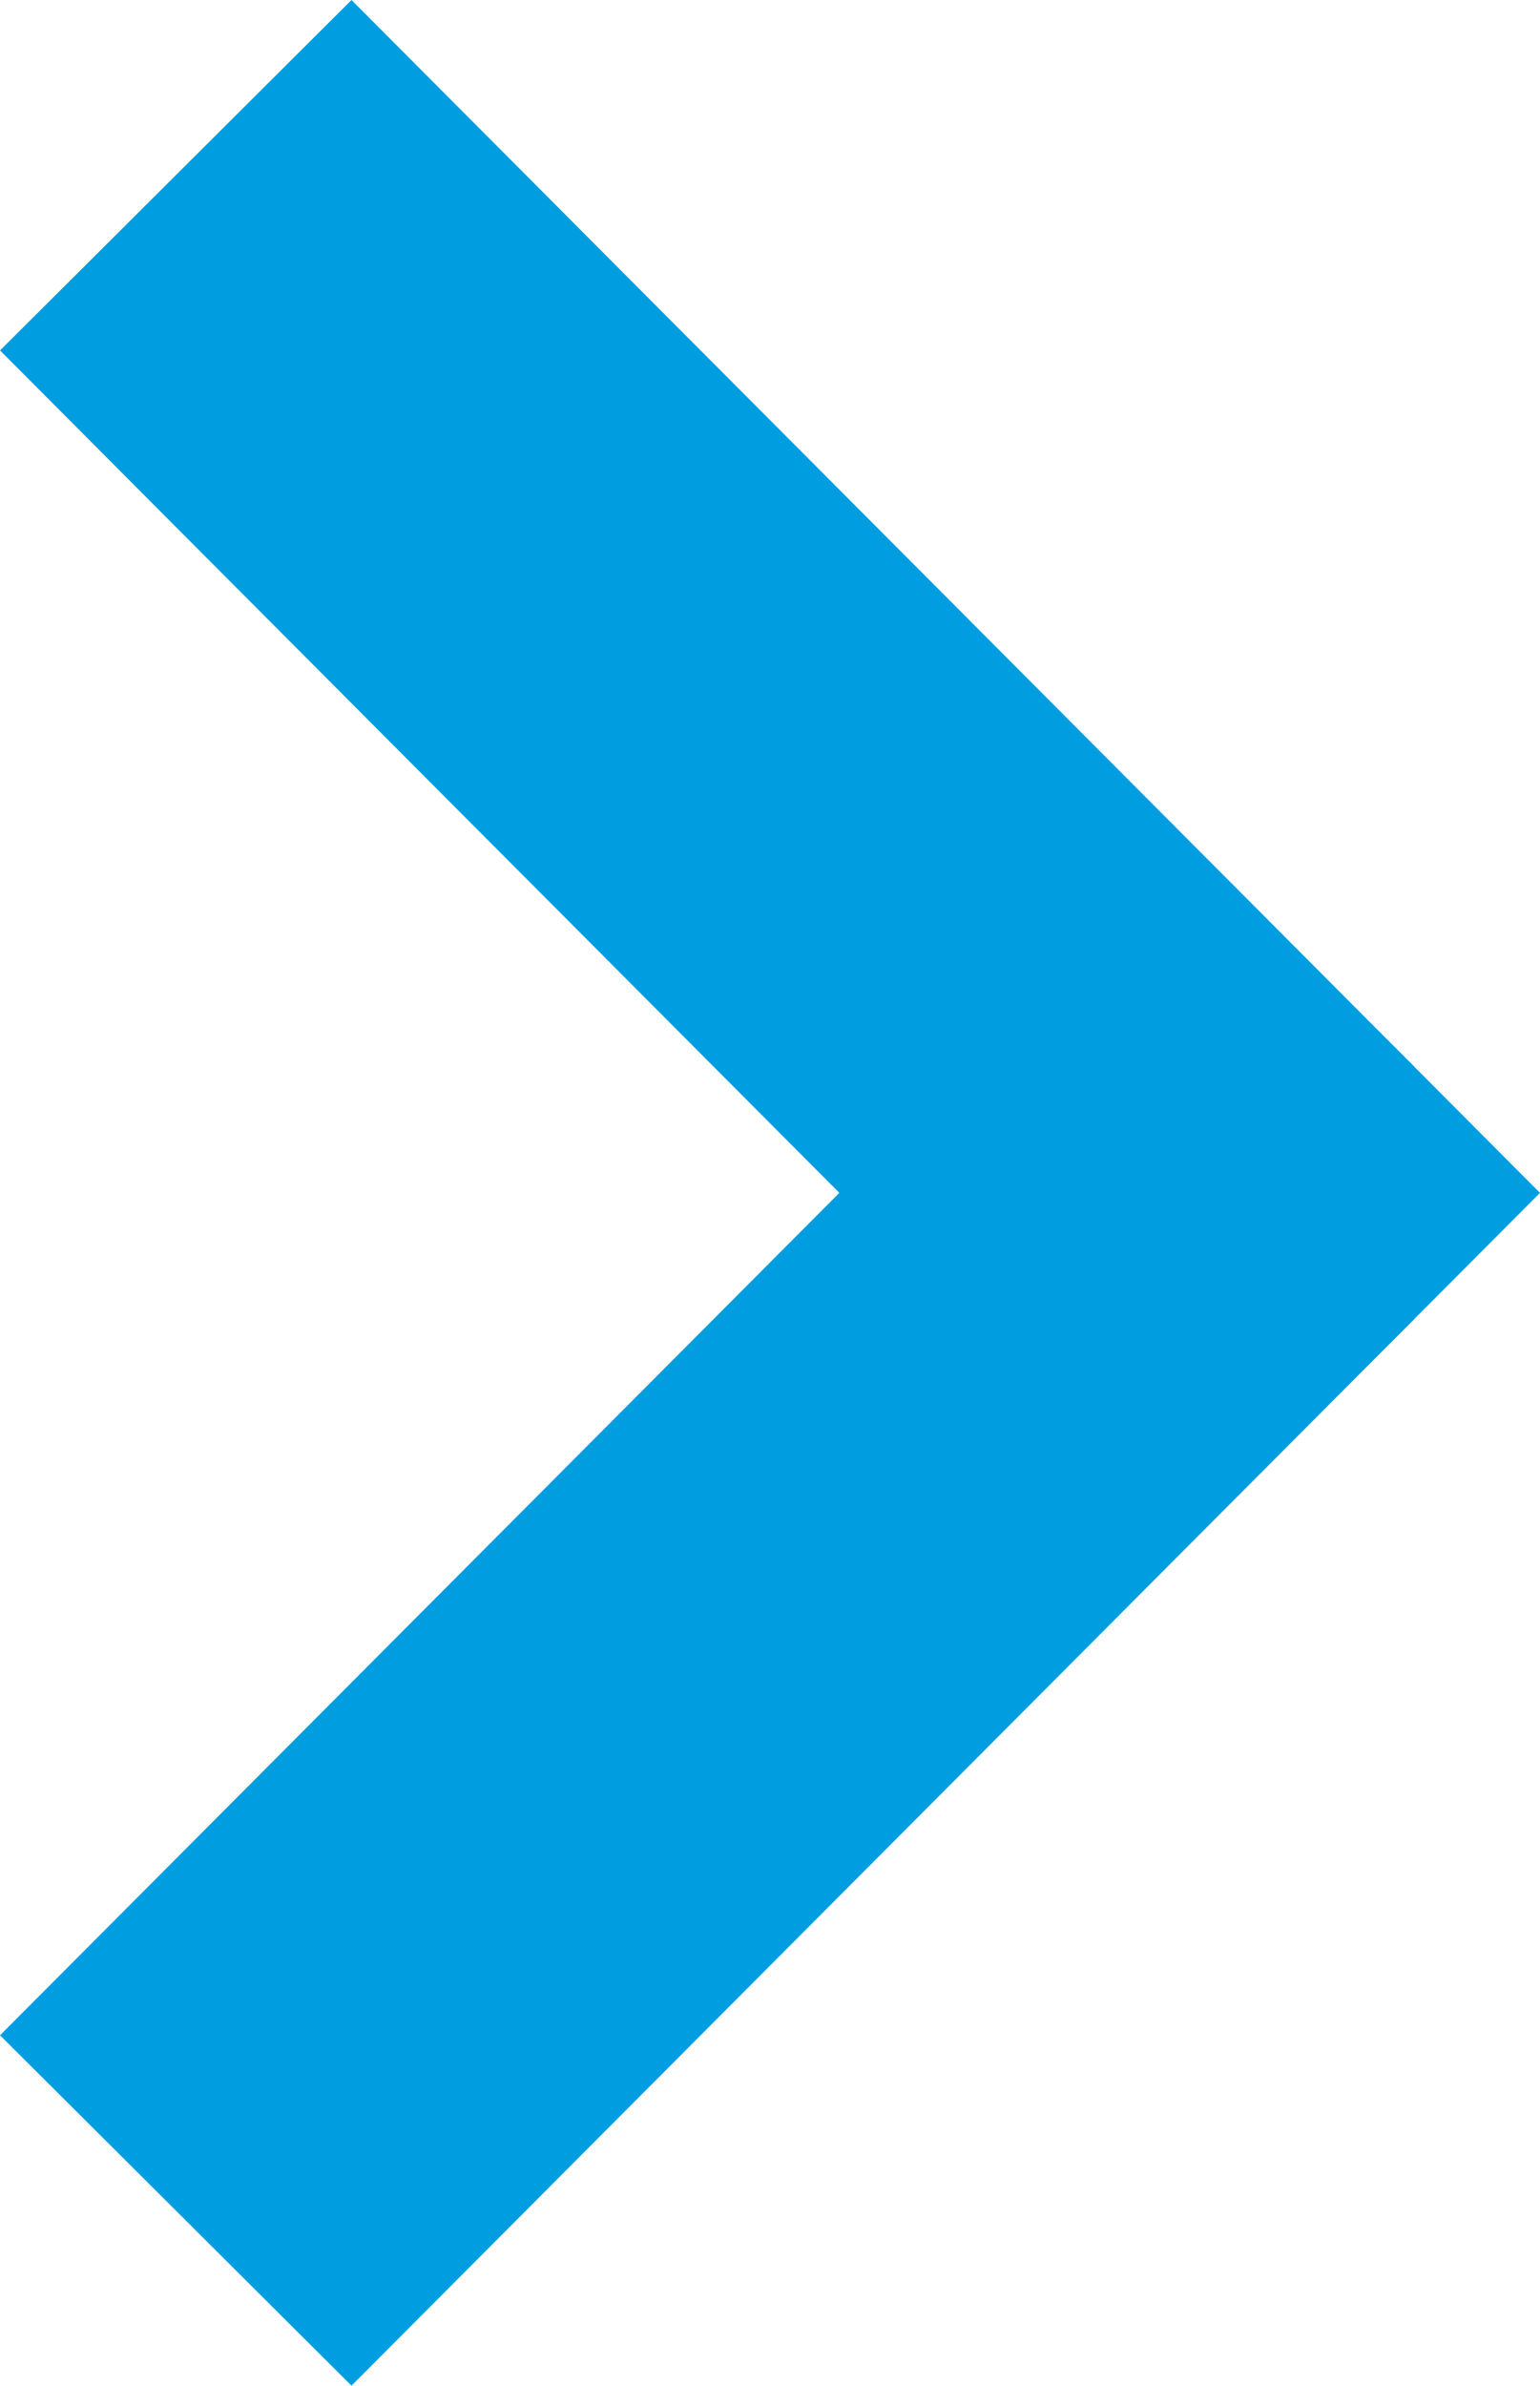 <svg xmlns="http://www.w3.org/2000/svg" width="15.517" height="24.03" viewBox="0 0 15.517 24.03">
  <path id="Vereinigungsmenge_6" data-name="Vereinigungsmenge 6" d="M-2506.784,10.25-2517,0l10.216,10.25.5-.5-.5.5.5.5-.5-.5L-2517,20.5Z" transform="translate(2518.771 1.765)" fill="none" stroke="#009ee0" stroke-width="5"/>
</svg>

